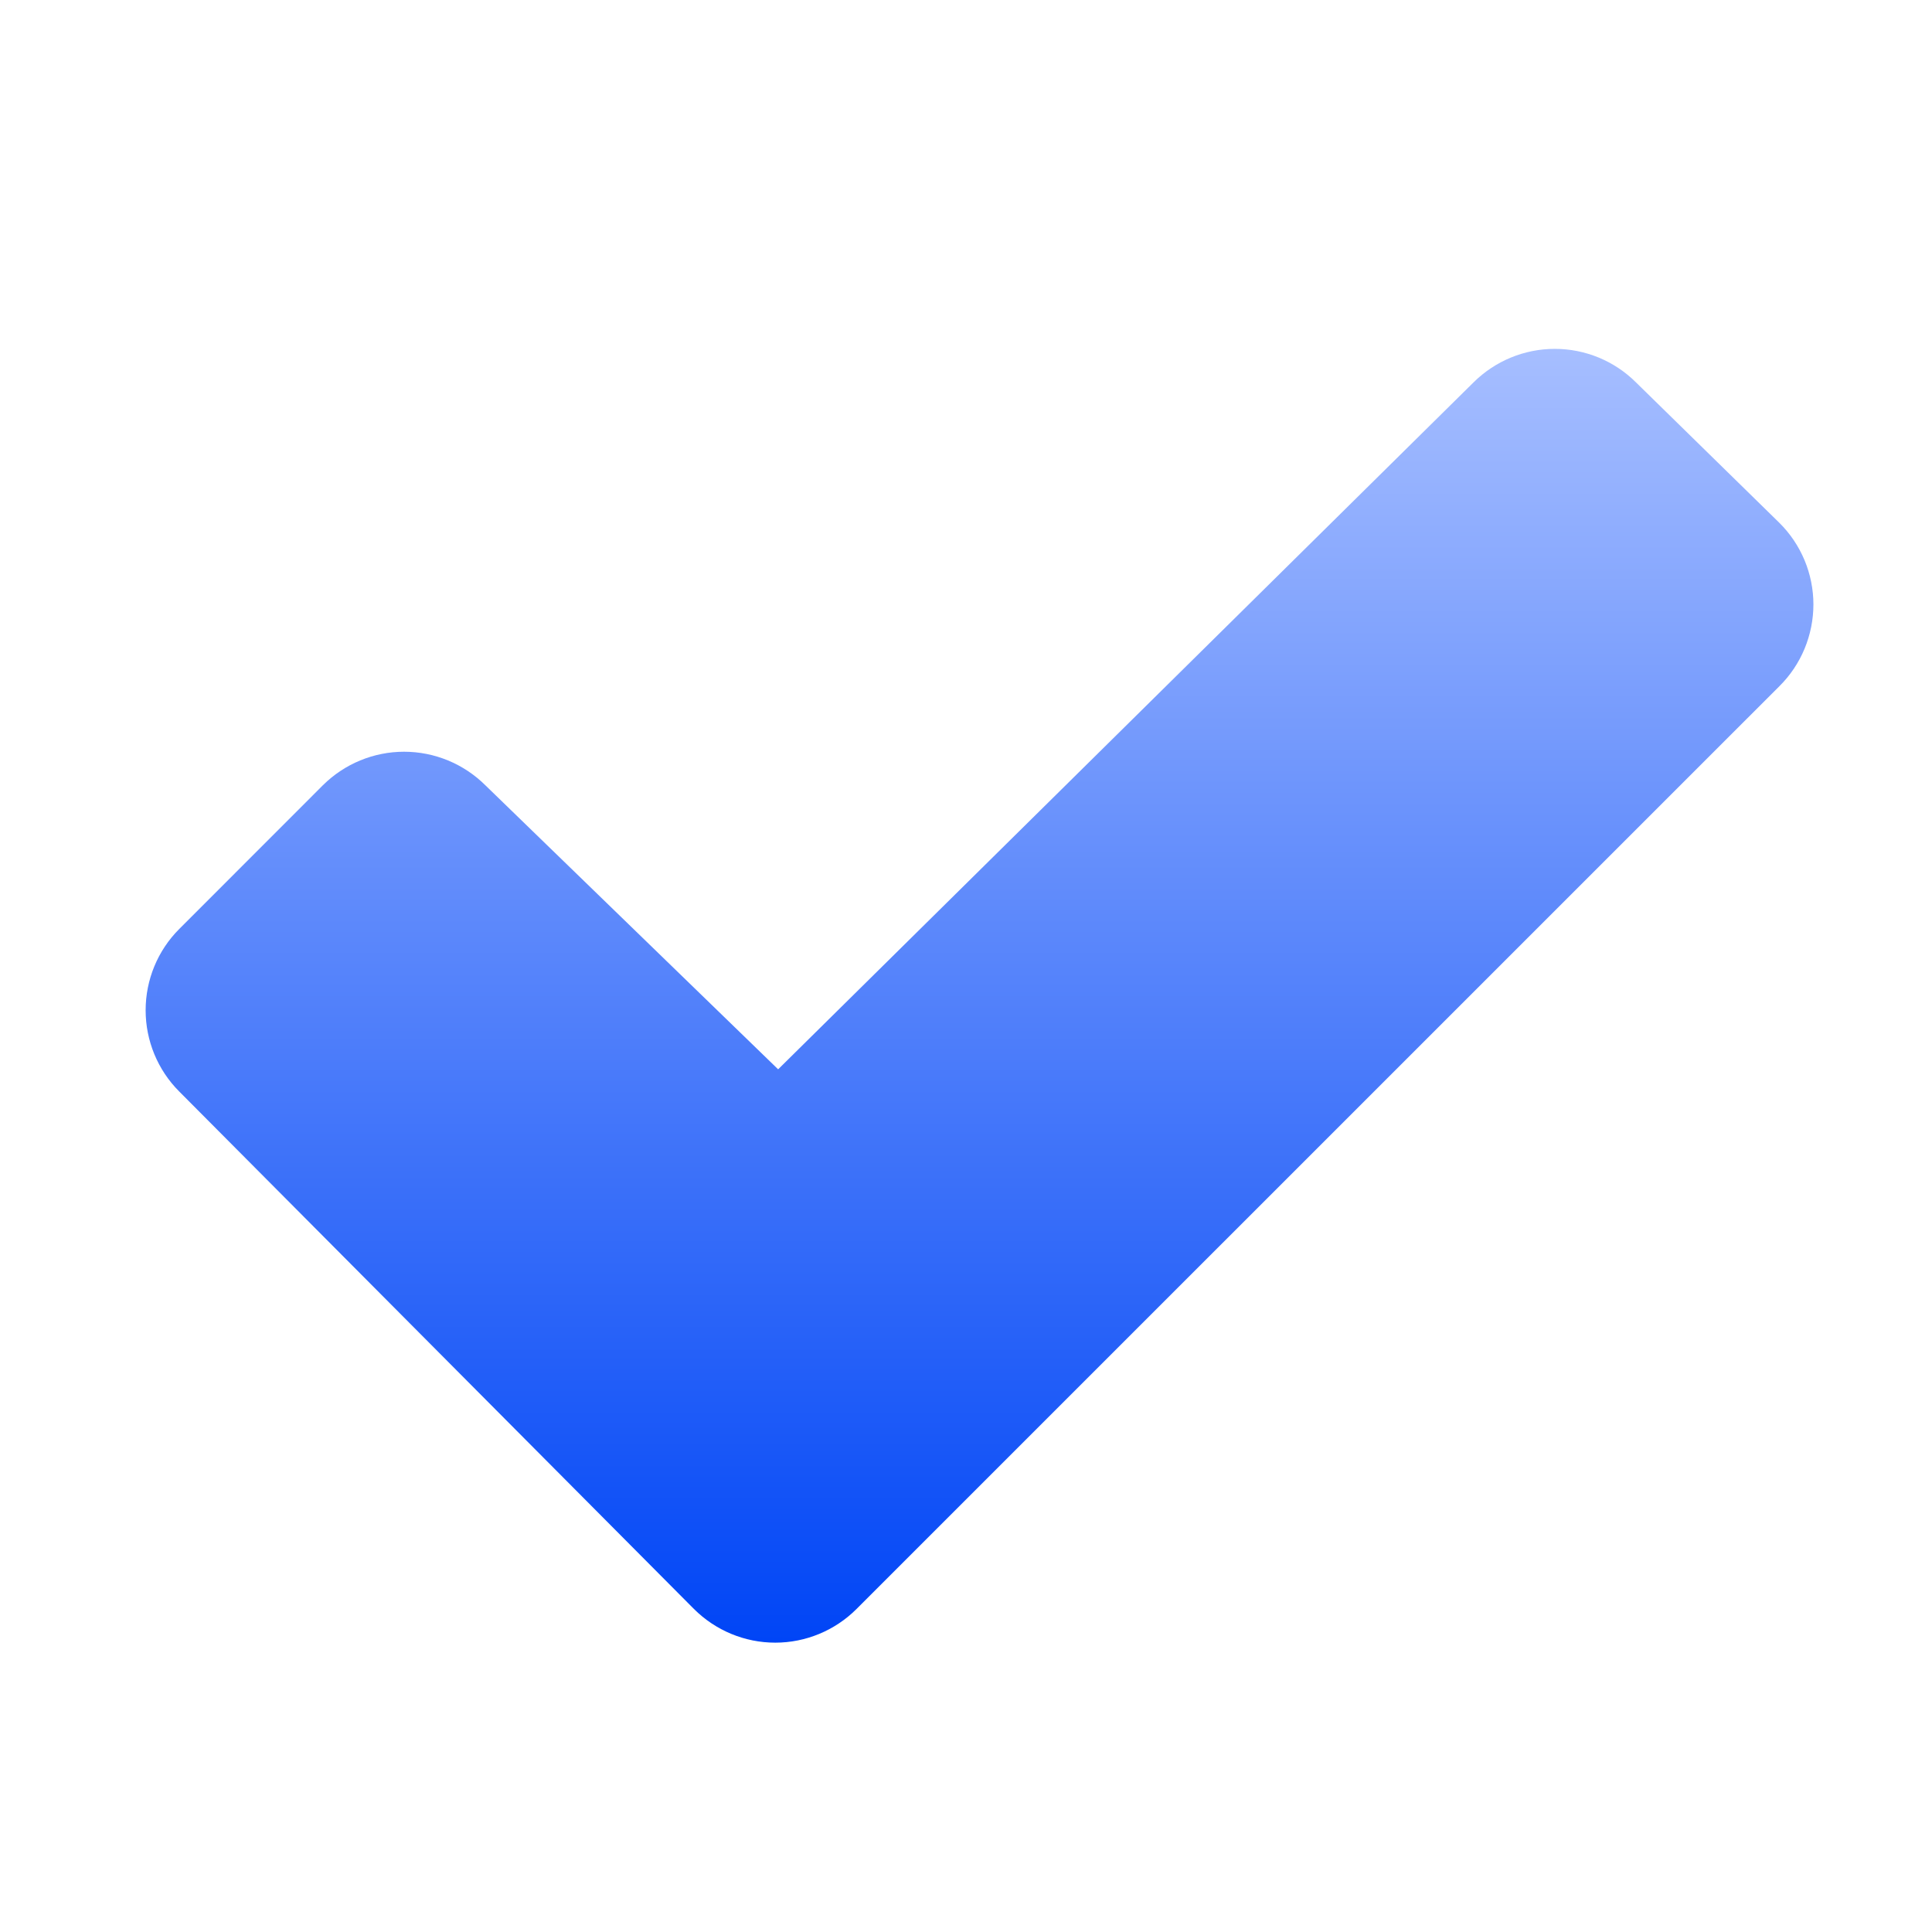 <svg width="21" height="21" viewBox="0 0 21 21" fill="none" xmlns="http://www.w3.org/2000/svg">
<path d="M19.342 7.458L9.31 17.489C9.076 17.723 8.758 17.855 8.427 17.855C8.095 17.855 7.778 17.723 7.543 17.489L1.948 11.864C1.714 11.63 1.583 11.312 1.583 10.981C1.583 10.65 1.714 10.332 1.948 10.098L3.51 8.535C3.745 8.302 4.062 8.171 4.392 8.171C4.723 8.171 5.04 8.302 5.275 8.535L8.458 11.623L16.017 4.156C16.252 3.923 16.569 3.792 16.9 3.792C17.231 3.792 17.548 3.923 17.782 4.156L19.341 5.683C19.458 5.799 19.551 5.937 19.615 6.09C19.678 6.242 19.711 6.405 19.711 6.57C19.711 6.735 19.678 6.899 19.615 7.051C19.552 7.203 19.459 7.342 19.342 7.458Z" fill="url(#paint0_linear_3052_12559)"/>
<defs>
<linearGradient id="paint0_linear_3052_12559" x1="10.646" y1="3.792" x2="10.646" y2="17.855" gradientUnits="userSpaceOnUse">
<stop stop-color="#A6BEFF"/>
<stop offset="1" stop-color="#0045F6"/>
</linearGradient>
</defs>
</svg>
